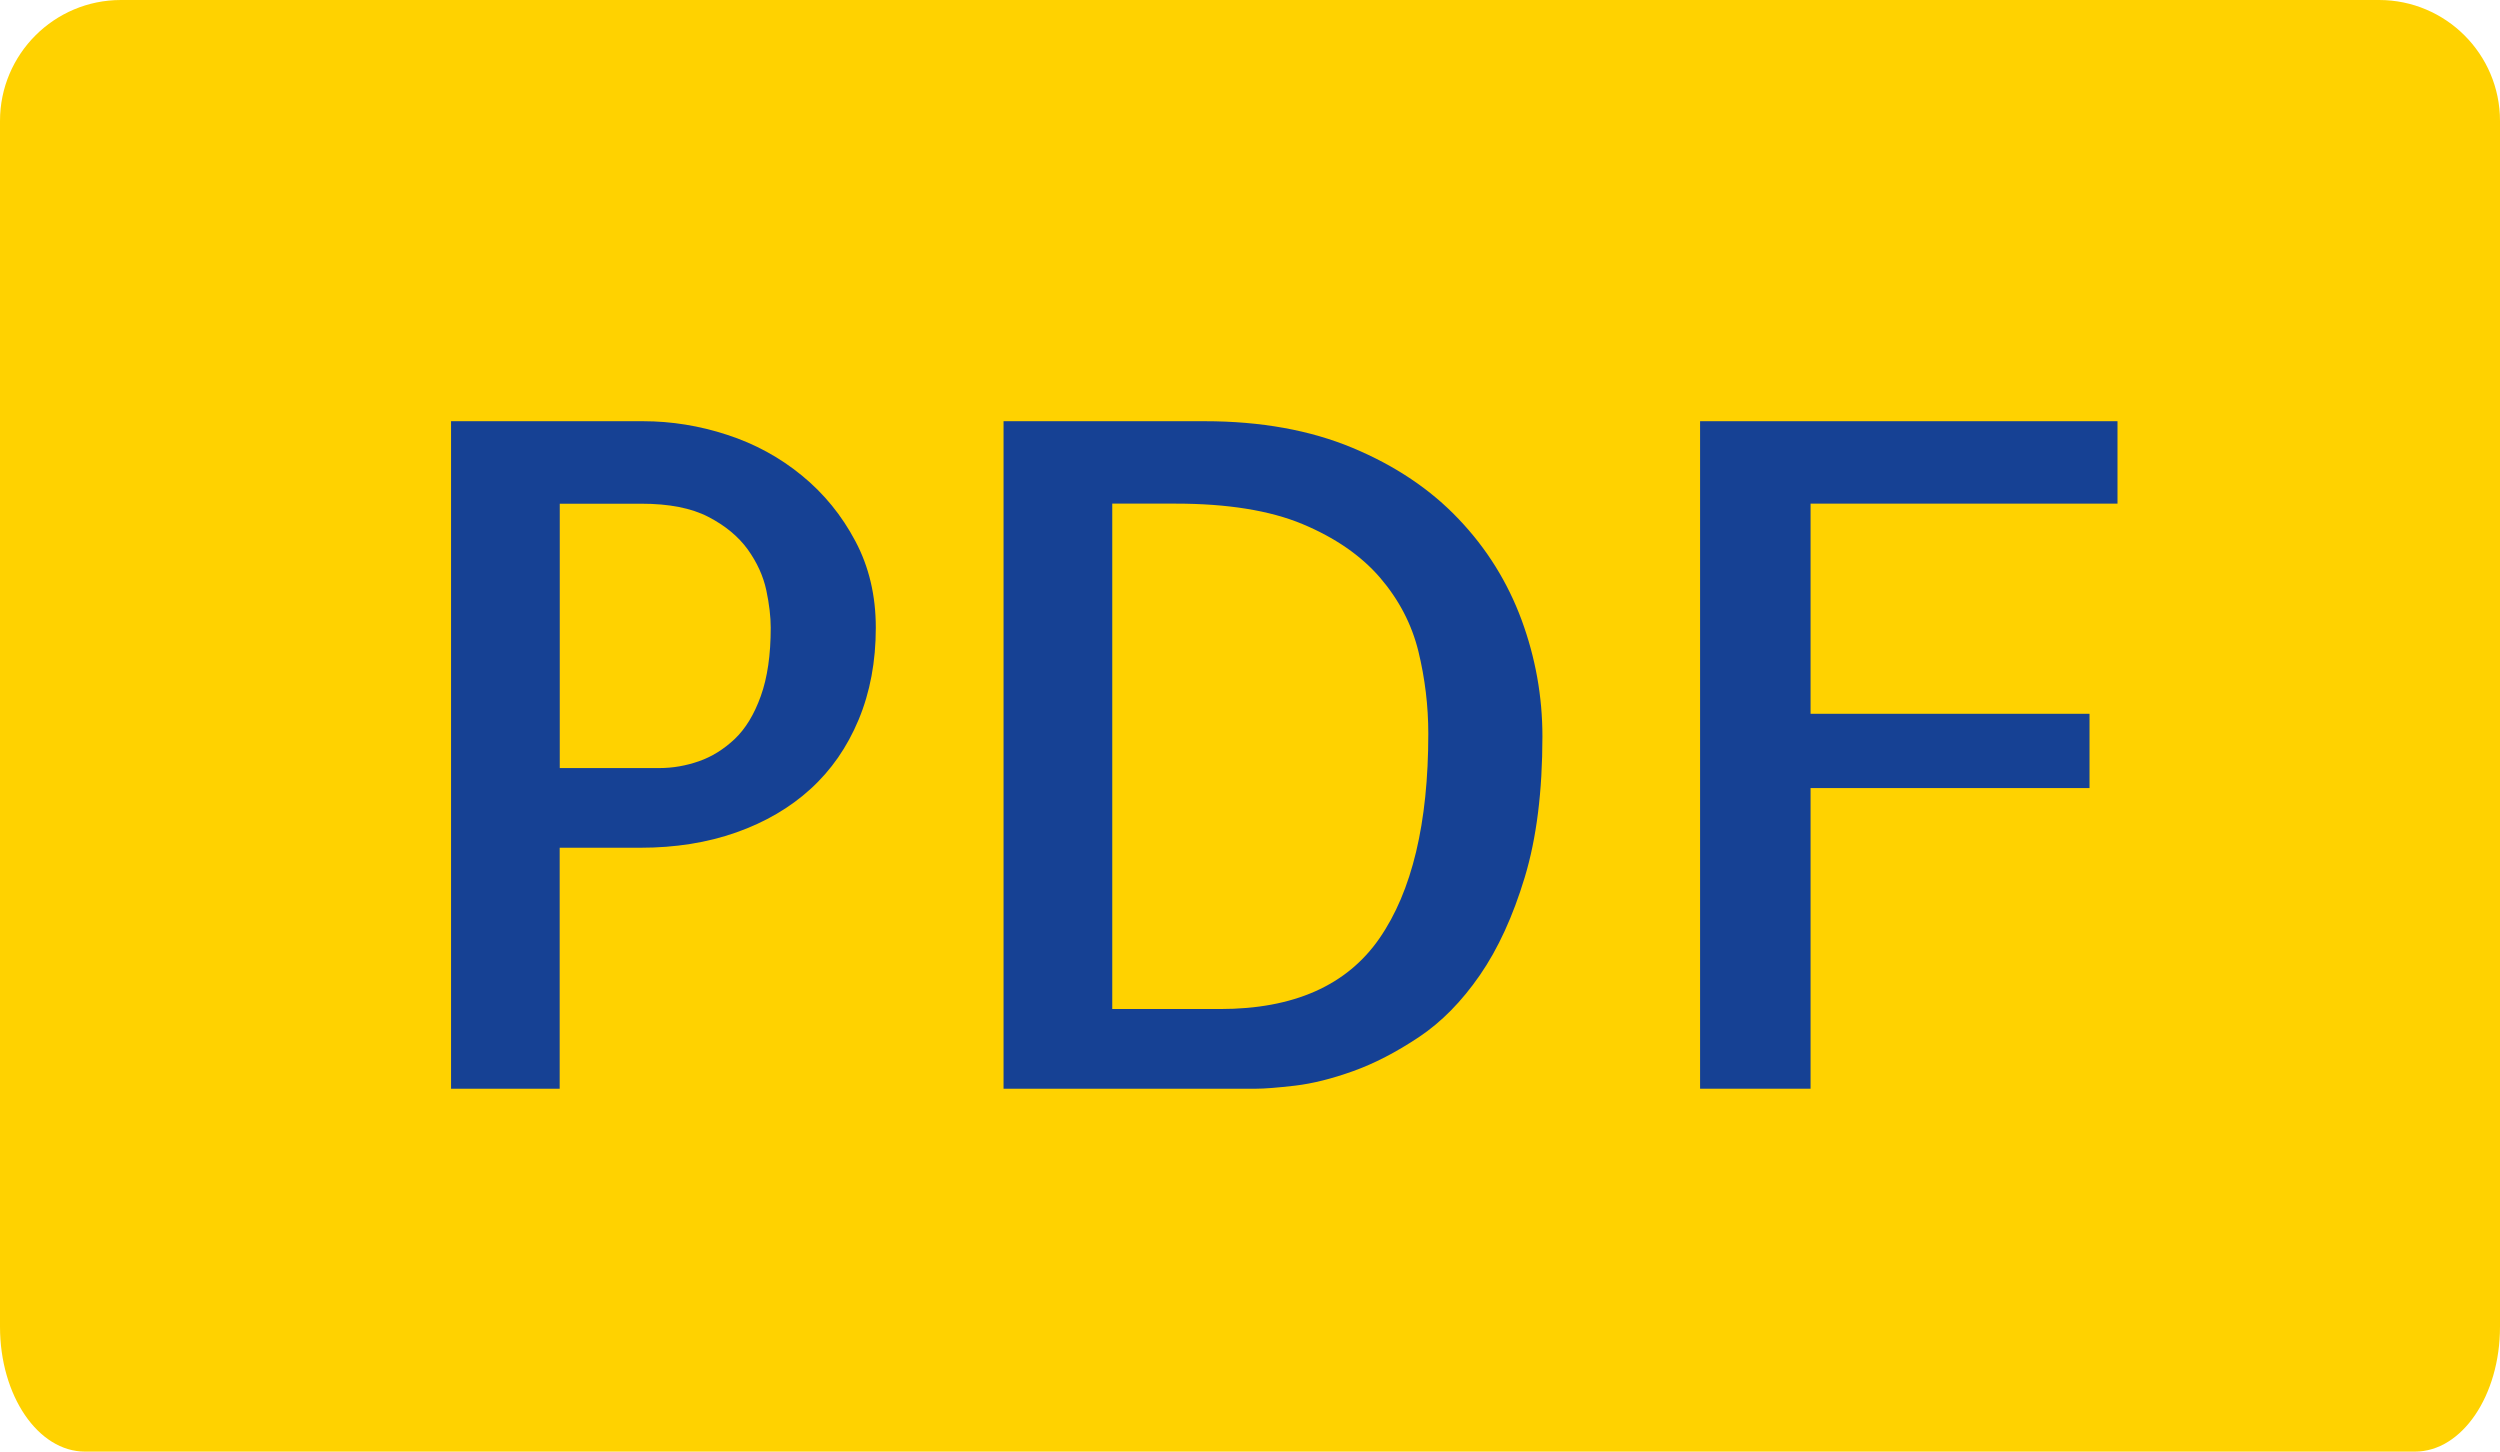 <?xml version="1.0" encoding="UTF-8"?>
<svg width="31px" height="18px" viewBox="0 0 31 18" version="1.1" xmlns="http://www.w3.org/2000/svg" xmlns:xlink="http://www.w3.org/1999/xlink">
    <!-- Generator: Sketch 63.1 (92452) - https://sketch.com -->
    <title>Group 26</title>
    <desc>Created with Sketch.</desc>
    <g id="Design" stroke="none" stroke-width="1" fill="none" fill-rule="evenodd">
        <g id="padersprinter-fahrpläne-1" transform="translate(-775, -846)" fill-rule="nonzero">
            <g id="Group-9" transform="translate(775, 840)">
                <g id="Group-26" transform="translate(0, 6)">
                    <path d="M29.945,18 L1.055,18 C0.472,18 0,17.306 0,16.451 L0,1.5 C-3.23497668e-16,0.672 0.672,-6.98650109e-17 1.5,0 L29.5,0 C30.328,1.83314908e-15 31,0.672 31,1.5 L31,16.451 L31,16.451 C31,17.306 30.528,18 29.945,18 Z" id="Path" fill="#FFD200"></path>
                    <path d="M6.941,13.5 L5.593,13.5 L5.593,5.223 L7.974,5.223 C8.325,5.223 8.674,5.279 9.018,5.392 C9.362,5.504 9.671,5.673 9.944,5.897 C10.218,6.121 10.439,6.393 10.607,6.711 C10.776,7.029 10.86,7.386 10.86,7.784 C10.86,8.203 10.789,8.583 10.647,8.924 C10.505,9.265 10.306,9.551 10.051,9.783 C9.797,10.015 9.489,10.195 9.13,10.322 C8.771,10.449 8.374,10.512 7.94,10.512 L6.94,10.512 L6.94,13.5 L6.941,13.5 Z M6.941,6.245 L6.941,9.524 L8.177,9.524 C8.341,9.524 8.504,9.496 8.665,9.44 C8.826,9.384 8.974,9.292 9.109,9.165 C9.244,9.037 9.352,8.86 9.434,8.631 C9.516,8.403 9.557,8.12 9.557,7.784 C9.557,7.649 9.539,7.493 9.502,7.318 C9.464,7.142 9.387,6.974 9.272,6.813 C9.155,6.652 8.992,6.517 8.783,6.409 C8.573,6.3 8.296,6.246 7.952,6.246 L6.941,6.246 L6.941,6.245 Z" id="Shape" fill="#164194"></path>
                    <path d="M19.126,9.132 C19.126,9.813 19.053,10.395 18.907,10.878 C18.761,11.361 18.576,11.765 18.351,12.091 C18.126,12.417 17.874,12.674 17.593,12.861 C17.312,13.048 17.041,13.188 16.779,13.282 C16.517,13.376 16.277,13.436 16.06,13.462 C15.843,13.487 15.682,13.5 15.577,13.5 L12.444,13.5 L12.444,5.223 L14.937,5.223 C15.634,5.223 16.246,5.334 16.773,5.554 C17.3,5.774 17.739,6.069 18.087,6.436 C18.436,6.802 18.695,7.22 18.868,7.688 C19.04,8.156 19.126,8.637 19.126,9.132 Z M15.128,12.512 C16.042,12.512 16.701,12.22 17.105,11.636 C17.509,11.052 17.711,10.206 17.711,9.098 C17.711,8.754 17.67,8.413 17.588,8.076 C17.505,7.739 17.346,7.435 17.111,7.161 C16.875,6.888 16.554,6.667 16.15,6.498 C15.746,6.33 15.222,6.245 14.578,6.245 L13.792,6.245 L13.792,12.512 L15.128,12.512 L15.128,12.512 Z" id="Shape" fill="#164194"></path>
                    <polygon id="Path" fill="#164194" points="22.451 6.245 22.451 8.851 25.91 8.851 25.91 9.772 22.451 9.772 22.451 13.5 21.081 13.5 21.081 5.223 26.257 5.223 26.257 6.245"></polygon>
                </g>
            </g>
        </g>
    </g>
</svg>